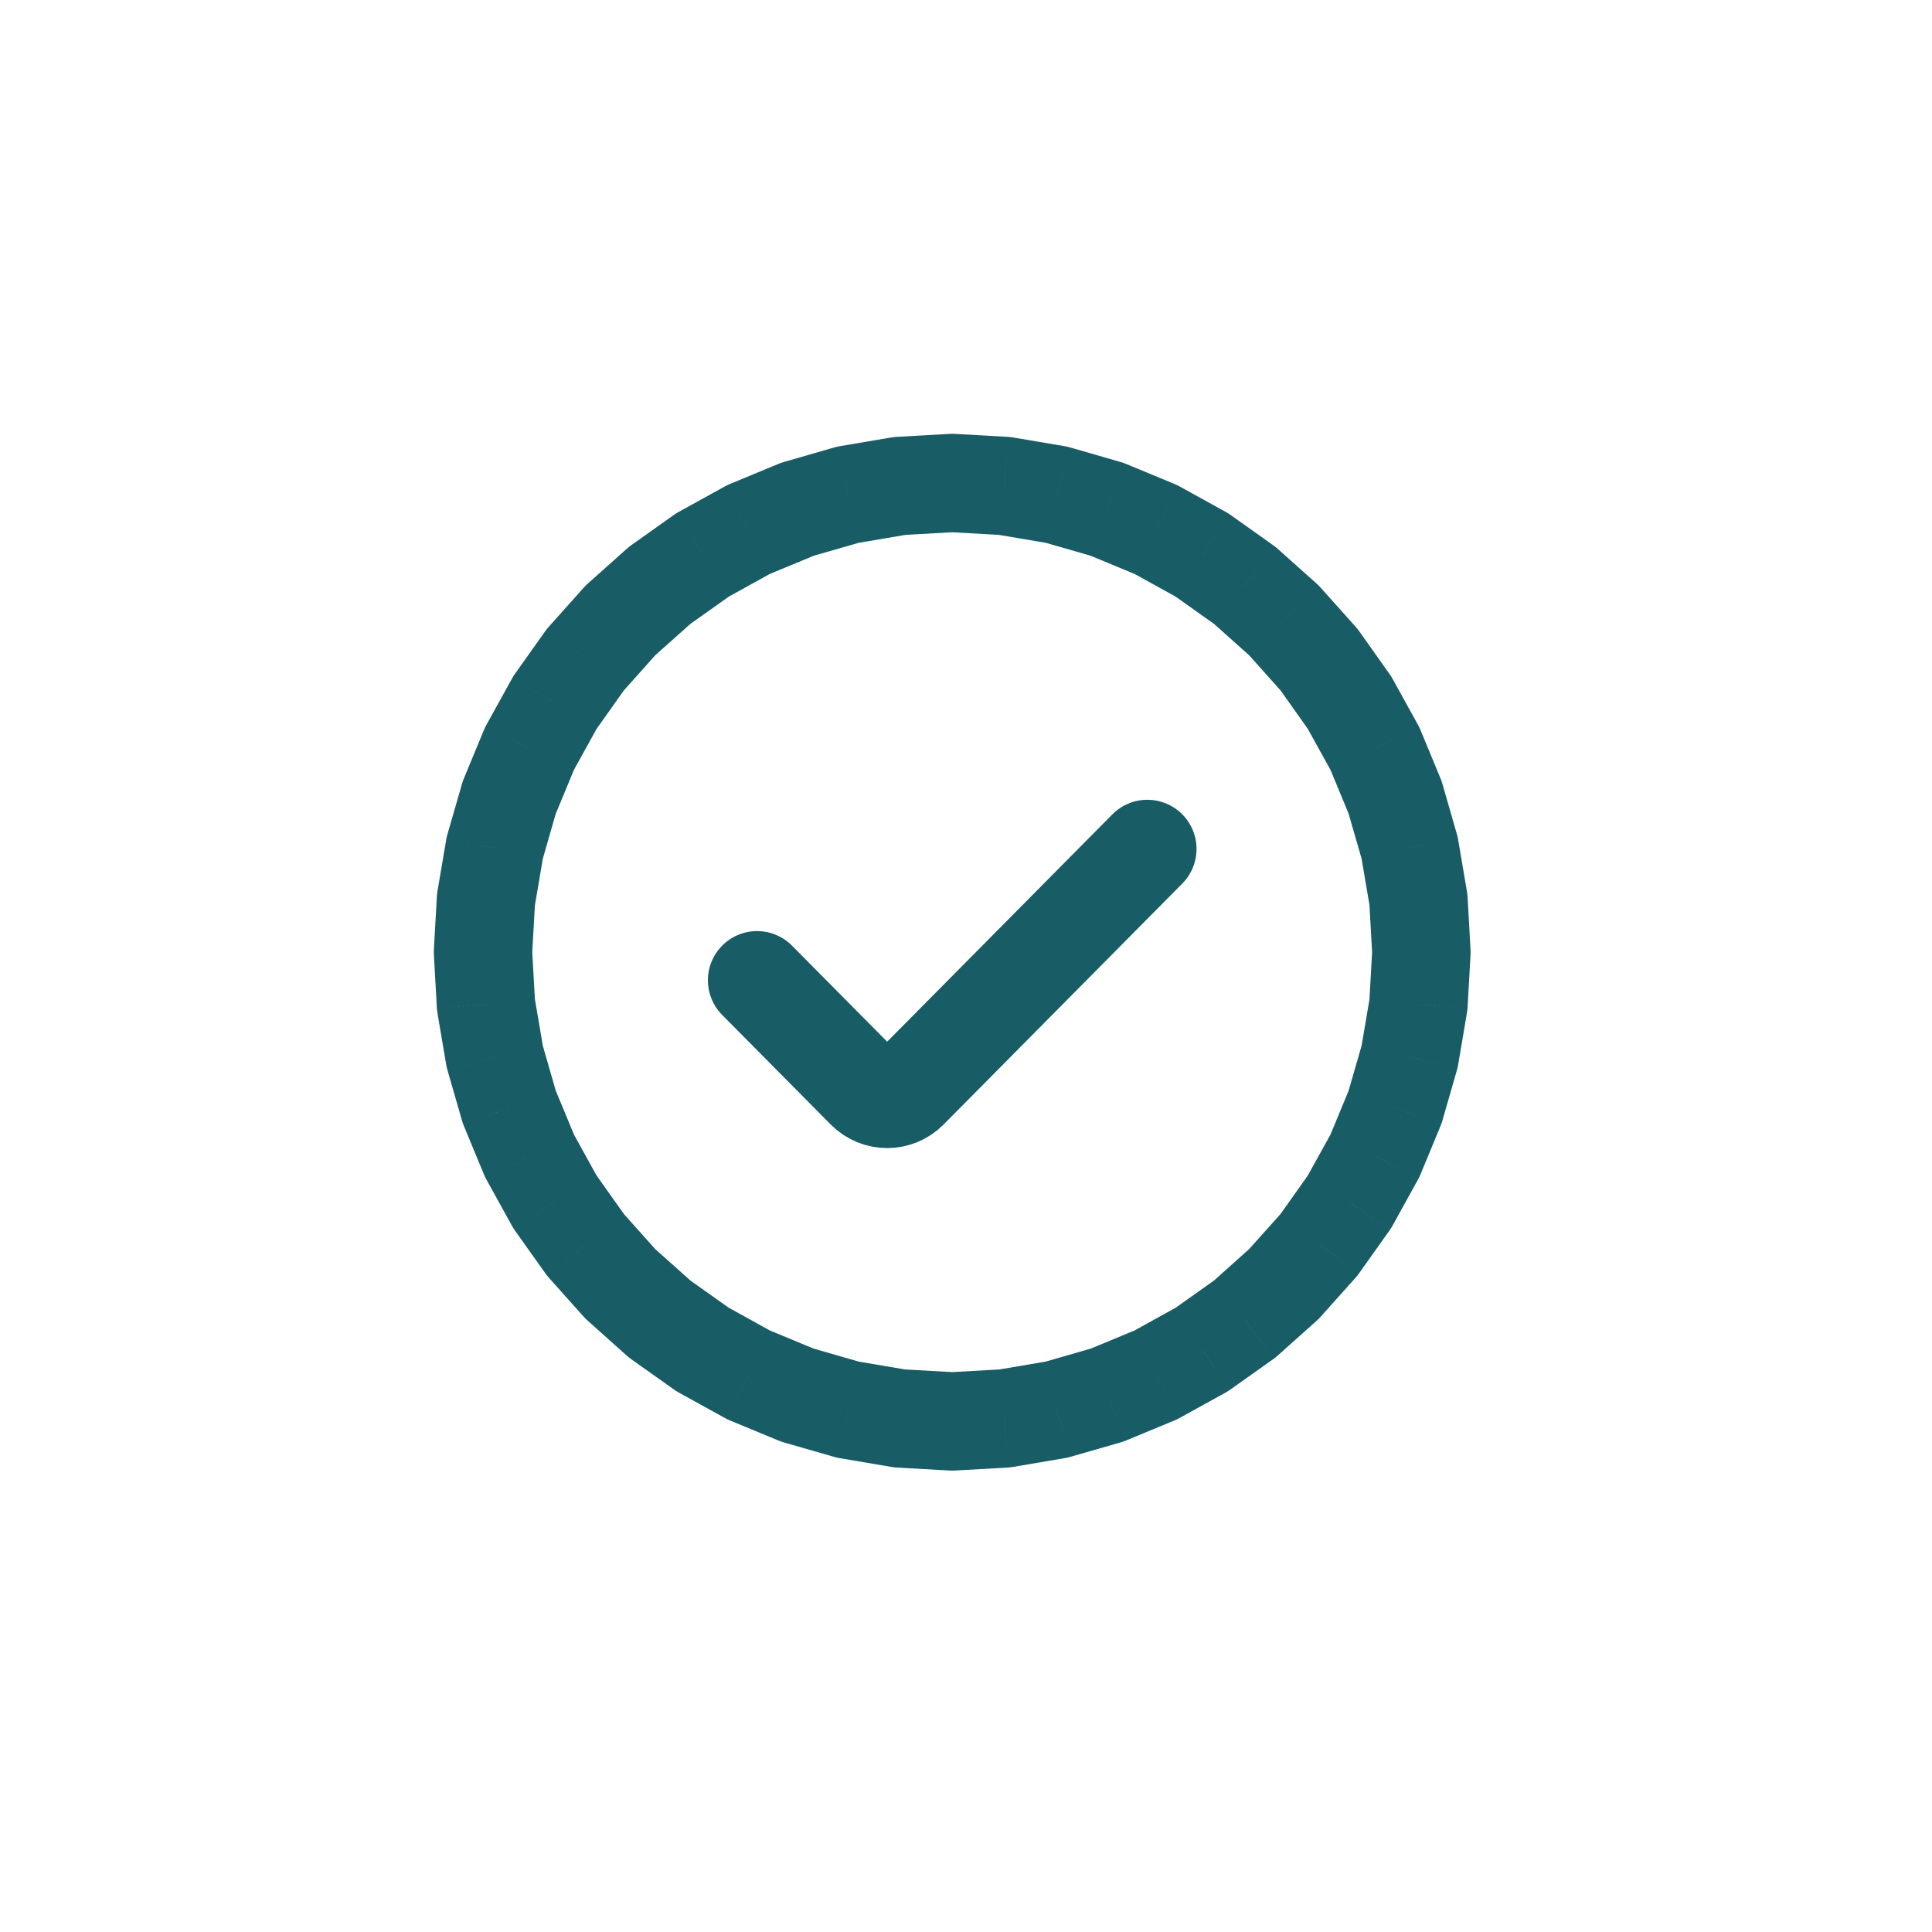 <svg width="36" height="36" viewBox="0 0 36 36" fill="none" xmlns="http://www.w3.org/2000/svg">
<path d="M17.743 9L17.794 8.085C17.76 8.083 17.726 8.083 17.692 8.085L17.743 9ZM18.722 9.055L18.875 8.151C18.841 8.146 18.807 8.142 18.773 8.14L18.722 9.055ZM19.688 9.219L19.942 8.338C19.909 8.329 19.876 8.321 19.842 8.315L19.688 9.219ZM20.63 9.491L20.981 8.644C20.95 8.631 20.917 8.619 20.884 8.61L20.63 9.491ZM21.536 9.866L21.98 9.064C21.95 9.047 21.919 9.032 21.887 9.019L21.536 9.866ZM22.394 10.34L22.925 9.592C22.897 9.573 22.868 9.554 22.838 9.538L22.394 10.34ZM23.194 10.907L23.805 10.224C23.779 10.201 23.752 10.18 23.724 10.16L23.194 10.907ZM23.925 11.561L24.608 10.95C24.586 10.924 24.561 10.9 24.536 10.877L23.925 11.561ZM24.578 12.292L25.326 11.761C25.306 11.733 25.285 11.707 25.262 11.681L24.578 12.292ZM25.146 13.091L25.948 12.648C25.931 12.618 25.913 12.589 25.893 12.561L25.146 13.091ZM25.62 13.95L26.467 13.599C26.454 13.567 26.439 13.536 26.422 13.506L25.62 13.95ZM25.995 14.855L26.876 14.601C26.866 14.569 26.855 14.536 26.842 14.505L25.995 14.855ZM26.267 15.797L27.17 15.644C27.165 15.61 27.157 15.577 27.147 15.544L26.267 15.797ZM26.431 16.764L27.346 16.713C27.344 16.678 27.34 16.644 27.334 16.61L26.431 16.764ZM26.486 17.743L27.401 17.794C27.403 17.76 27.403 17.726 27.401 17.692L26.486 17.743ZM26.431 18.722L27.334 18.875C27.34 18.841 27.344 18.807 27.346 18.773L26.431 18.722ZM26.267 19.688L27.147 19.942C27.157 19.909 27.165 19.876 27.17 19.842L26.267 19.688ZM25.995 20.63L26.842 20.981C26.855 20.95 26.866 20.917 26.876 20.884L25.995 20.63ZM25.62 21.536L26.422 21.98C26.439 21.95 26.454 21.919 26.467 21.887L25.62 21.536ZM25.146 22.394L25.893 22.925C25.913 22.897 25.931 22.868 25.948 22.838L25.146 22.394ZM24.578 23.194L25.262 23.805C25.285 23.779 25.306 23.752 25.326 23.724L24.578 23.194ZM23.925 23.925L24.536 24.608C24.561 24.586 24.586 24.561 24.608 24.536L23.925 23.925ZM23.194 24.578L23.724 25.326C23.752 25.306 23.779 25.285 23.805 25.262L23.194 24.578ZM22.394 25.146L22.838 25.948C22.868 25.931 22.897 25.913 22.925 25.893L22.394 25.146ZM21.536 25.62L21.887 26.467C21.919 26.454 21.95 26.439 21.98 26.422L21.536 25.62ZM20.63 25.995L20.884 26.876C20.917 26.866 20.95 26.855 20.981 26.842L20.63 25.995ZM19.688 26.267L19.842 27.17C19.876 27.165 19.909 27.157 19.942 27.147L19.688 26.267ZM18.722 26.431L18.773 27.346C18.807 27.344 18.841 27.34 18.875 27.334L18.722 26.431ZM17.743 26.486L17.692 27.401C17.726 27.403 17.76 27.403 17.794 27.401L17.743 26.486ZM16.764 26.431L16.61 27.334C16.644 27.34 16.678 27.344 16.713 27.346L16.764 26.431ZM15.797 26.267L15.544 27.147C15.577 27.157 15.61 27.165 15.644 27.17L15.797 26.267ZM14.855 25.995L14.505 26.842C14.536 26.855 14.569 26.866 14.601 26.876L14.855 25.995ZM13.95 25.62L13.506 26.422C13.536 26.439 13.567 26.454 13.599 26.467L13.95 25.62ZM13.091 25.146L12.561 25.893C12.589 25.913 12.618 25.931 12.648 25.948L13.091 25.146ZM12.292 24.578L11.681 25.262C11.707 25.285 11.733 25.306 11.761 25.326L12.292 24.578ZM11.561 23.925L10.877 24.536C10.9 24.561 10.924 24.586 10.95 24.608L11.561 23.925ZM10.907 23.194L10.16 23.724C10.18 23.752 10.201 23.779 10.224 23.805L10.907 23.194ZM10.34 22.394L9.538 22.838C9.554 22.868 9.573 22.897 9.592 22.925L10.34 22.394ZM9.866 21.536L9.019 21.887C9.032 21.919 9.047 21.95 9.064 21.98L9.866 21.536ZM9.491 20.63L8.61 20.884C8.619 20.917 8.631 20.95 8.644 20.981L9.491 20.63ZM9.219 19.688L8.315 19.842C8.321 19.876 8.329 19.909 8.338 19.942L9.219 19.688ZM9.055 18.722L8.14 18.773C8.142 18.807 8.146 18.841 8.151 18.875L9.055 18.722ZM9 17.743L8.085 17.692C8.083 17.726 8.083 17.76 8.085 17.794L9 17.743ZM9.055 16.764L8.151 16.61C8.146 16.644 8.142 16.678 8.14 16.713L9.055 16.764ZM9.219 15.797L8.338 15.544C8.329 15.577 8.321 15.61 8.315 15.644L9.219 15.797ZM9.491 14.855L8.644 14.505C8.631 14.536 8.619 14.569 8.61 14.601L9.491 14.855ZM9.866 13.95L9.064 13.506C9.047 13.536 9.032 13.567 9.019 13.599L9.866 13.95ZM10.34 13.091L9.592 12.561C9.573 12.589 9.554 12.618 9.538 12.648L10.34 13.091ZM10.907 12.292L10.224 11.681C10.201 11.707 10.18 11.733 10.16 11.761L10.907 12.292ZM11.561 11.561L10.95 10.877C10.924 10.9 10.9 10.924 10.877 10.95L11.561 11.561ZM12.292 10.907L11.761 10.16C11.733 10.18 11.707 10.201 11.681 10.224L12.292 10.907ZM13.091 10.34L12.648 9.538C12.618 9.554 12.589 9.573 12.561 9.592L13.091 10.34ZM13.95 9.866L13.599 9.019C13.567 9.032 13.536 9.047 13.506 9.064L13.95 9.866ZM14.855 9.491L14.601 8.61C14.569 8.619 14.536 8.631 14.505 8.644L14.855 9.491ZM15.797 9.219L15.644 8.315C15.61 8.321 15.577 8.329 15.544 8.338L15.797 9.219ZM16.764 9.055L16.713 8.14C16.678 8.142 16.644 8.146 16.61 8.151L16.764 9.055ZM17.692 9.915L18.67 9.97L18.773 8.14L17.794 8.085L17.692 9.915ZM18.568 9.959L19.535 10.123L19.842 8.315L18.875 8.151L18.568 9.959ZM19.435 10.1L20.377 10.371L20.884 8.61L19.942 8.338L19.435 10.1ZM20.28 10.338L21.185 10.713L21.887 9.019L20.981 8.644L20.28 10.338ZM21.093 10.668L21.951 11.142L22.838 9.538L21.98 9.064L21.093 10.668ZM21.864 11.088L22.663 11.655L23.724 10.16L22.925 9.592L21.864 11.088ZM22.583 11.591L23.314 12.244L24.536 10.877L23.805 10.224L22.583 11.591ZM23.241 12.171L23.895 12.903L25.262 11.681L24.608 10.95L23.241 12.171ZM23.831 12.822L24.398 13.622L25.893 12.561L25.326 11.761L23.831 12.822ZM24.343 13.535L24.818 14.393L26.422 13.506L25.948 12.648L24.343 13.535ZM24.773 14.3L25.148 15.206L26.842 14.505L26.467 13.599L24.773 14.3ZM25.114 15.109L25.386 16.051L27.147 15.544L26.876 14.601L25.114 15.109ZM25.363 15.951L25.527 16.918L27.334 16.61L27.17 15.644L25.363 15.951ZM25.515 16.815L25.57 17.794L27.401 17.692L27.346 16.713L25.515 16.815ZM25.57 17.692L25.515 18.67L27.346 18.773L27.401 17.794L25.57 17.692ZM25.527 18.568L25.363 19.535L27.17 19.842L27.334 18.875L25.527 18.568ZM25.386 19.435L25.114 20.377L26.876 20.884L27.147 19.942L25.386 19.435ZM25.148 20.28L24.773 21.185L26.467 21.887L26.842 20.981L25.148 20.28ZM24.818 21.093L24.343 21.951L25.948 22.838L26.422 21.98L24.818 21.093ZM24.398 21.864L23.831 22.663L25.326 23.724L25.893 22.925L24.398 21.864ZM23.895 22.583L23.241 23.314L24.608 24.536L25.262 23.805L23.895 22.583ZM23.314 23.241L22.583 23.895L23.805 25.262L24.536 24.608L23.314 23.241ZM22.663 23.831L21.864 24.398L22.925 25.893L23.724 25.326L22.663 23.831ZM21.951 24.343L21.093 24.818L21.98 26.422L22.838 25.948L21.951 24.343ZM21.185 24.773L20.28 25.148L20.981 26.842L21.887 26.467L21.185 24.773ZM20.377 25.114L19.435 25.386L19.942 27.147L20.884 26.876L20.377 25.114ZM19.535 25.363L18.568 25.527L18.875 27.334L19.842 27.17L19.535 25.363ZM18.67 25.515L17.692 25.57L17.794 27.401L18.773 27.346L18.67 25.515ZM17.794 25.57L16.815 25.515L16.713 27.346L17.692 27.401L17.794 25.57ZM16.918 25.527L15.951 25.363L15.644 27.17L16.61 27.334L16.918 25.527ZM16.051 25.386L15.109 25.114L14.601 26.876L15.544 27.147L16.051 25.386ZM15.206 25.148L14.3 24.773L13.599 26.467L14.505 26.842L15.206 25.148ZM14.393 24.818L13.535 24.343L12.648 25.948L13.506 26.422L14.393 24.818ZM13.622 24.398L12.822 23.831L11.761 25.326L12.561 25.893L13.622 24.398ZM12.903 23.895L12.171 23.241L10.95 24.608L11.681 25.262L12.903 23.895ZM12.244 23.314L11.591 22.583L10.224 23.805L10.877 24.536L12.244 23.314ZM11.655 22.663L11.088 21.864L9.592 22.925L10.16 23.724L11.655 22.663ZM11.142 21.951L10.668 21.093L9.064 21.98L9.538 22.838L11.142 21.951ZM10.713 21.185L10.338 20.28L8.644 20.981L9.019 21.887L10.713 21.185ZM10.371 20.377L10.1 19.435L8.338 19.942L8.61 20.884L10.371 20.377ZM10.123 19.535L9.959 18.568L8.151 18.875L8.315 19.842L10.123 19.535ZM9.97 18.67L9.915 17.692L8.085 17.794L8.14 18.773L9.97 18.67ZM9.915 17.794L9.97 16.815L8.14 16.713L8.085 17.692L9.915 17.794ZM9.959 16.918L10.123 15.951L8.315 15.644L8.151 16.61L9.959 16.918ZM10.1 16.051L10.371 15.109L8.61 14.601L8.338 15.544L10.1 16.051ZM10.338 15.206L10.713 14.3L9.019 13.599L8.644 14.505L10.338 15.206ZM10.668 14.393L11.142 13.535L9.538 12.648L9.064 13.506L10.668 14.393ZM11.088 13.622L11.655 12.822L10.16 11.761L9.592 12.561L11.088 13.622ZM11.591 12.903L12.244 12.171L10.877 10.95L10.224 11.681L11.591 12.903ZM12.171 12.244L12.903 11.591L11.681 10.224L10.95 10.877L12.171 12.244ZM12.822 11.655L13.622 11.088L12.561 9.592L11.761 10.16L12.822 11.655ZM13.535 11.142L14.393 10.668L13.506 9.064L12.648 9.538L13.535 11.142ZM14.3 10.713L15.206 10.338L14.505 8.644L13.599 9.019L14.3 10.713ZM15.109 10.371L16.051 10.1L15.544 8.338L14.601 8.61L15.109 10.371ZM15.951 10.123L16.918 9.959L16.61 8.151L15.644 8.315L15.951 10.123ZM16.815 9.97L17.794 9.915L17.692 8.085L16.713 8.14L16.815 9.97Z" fill="#185C65"/>
<path d="M14.107 18.266L16.131 20.309C16.352 20.532 16.71 20.532 16.931 20.309L21.379 15.819" stroke="#185C65" stroke-width="1.833" stroke-linecap="round" stroke-linejoin="round"/>
</svg>
